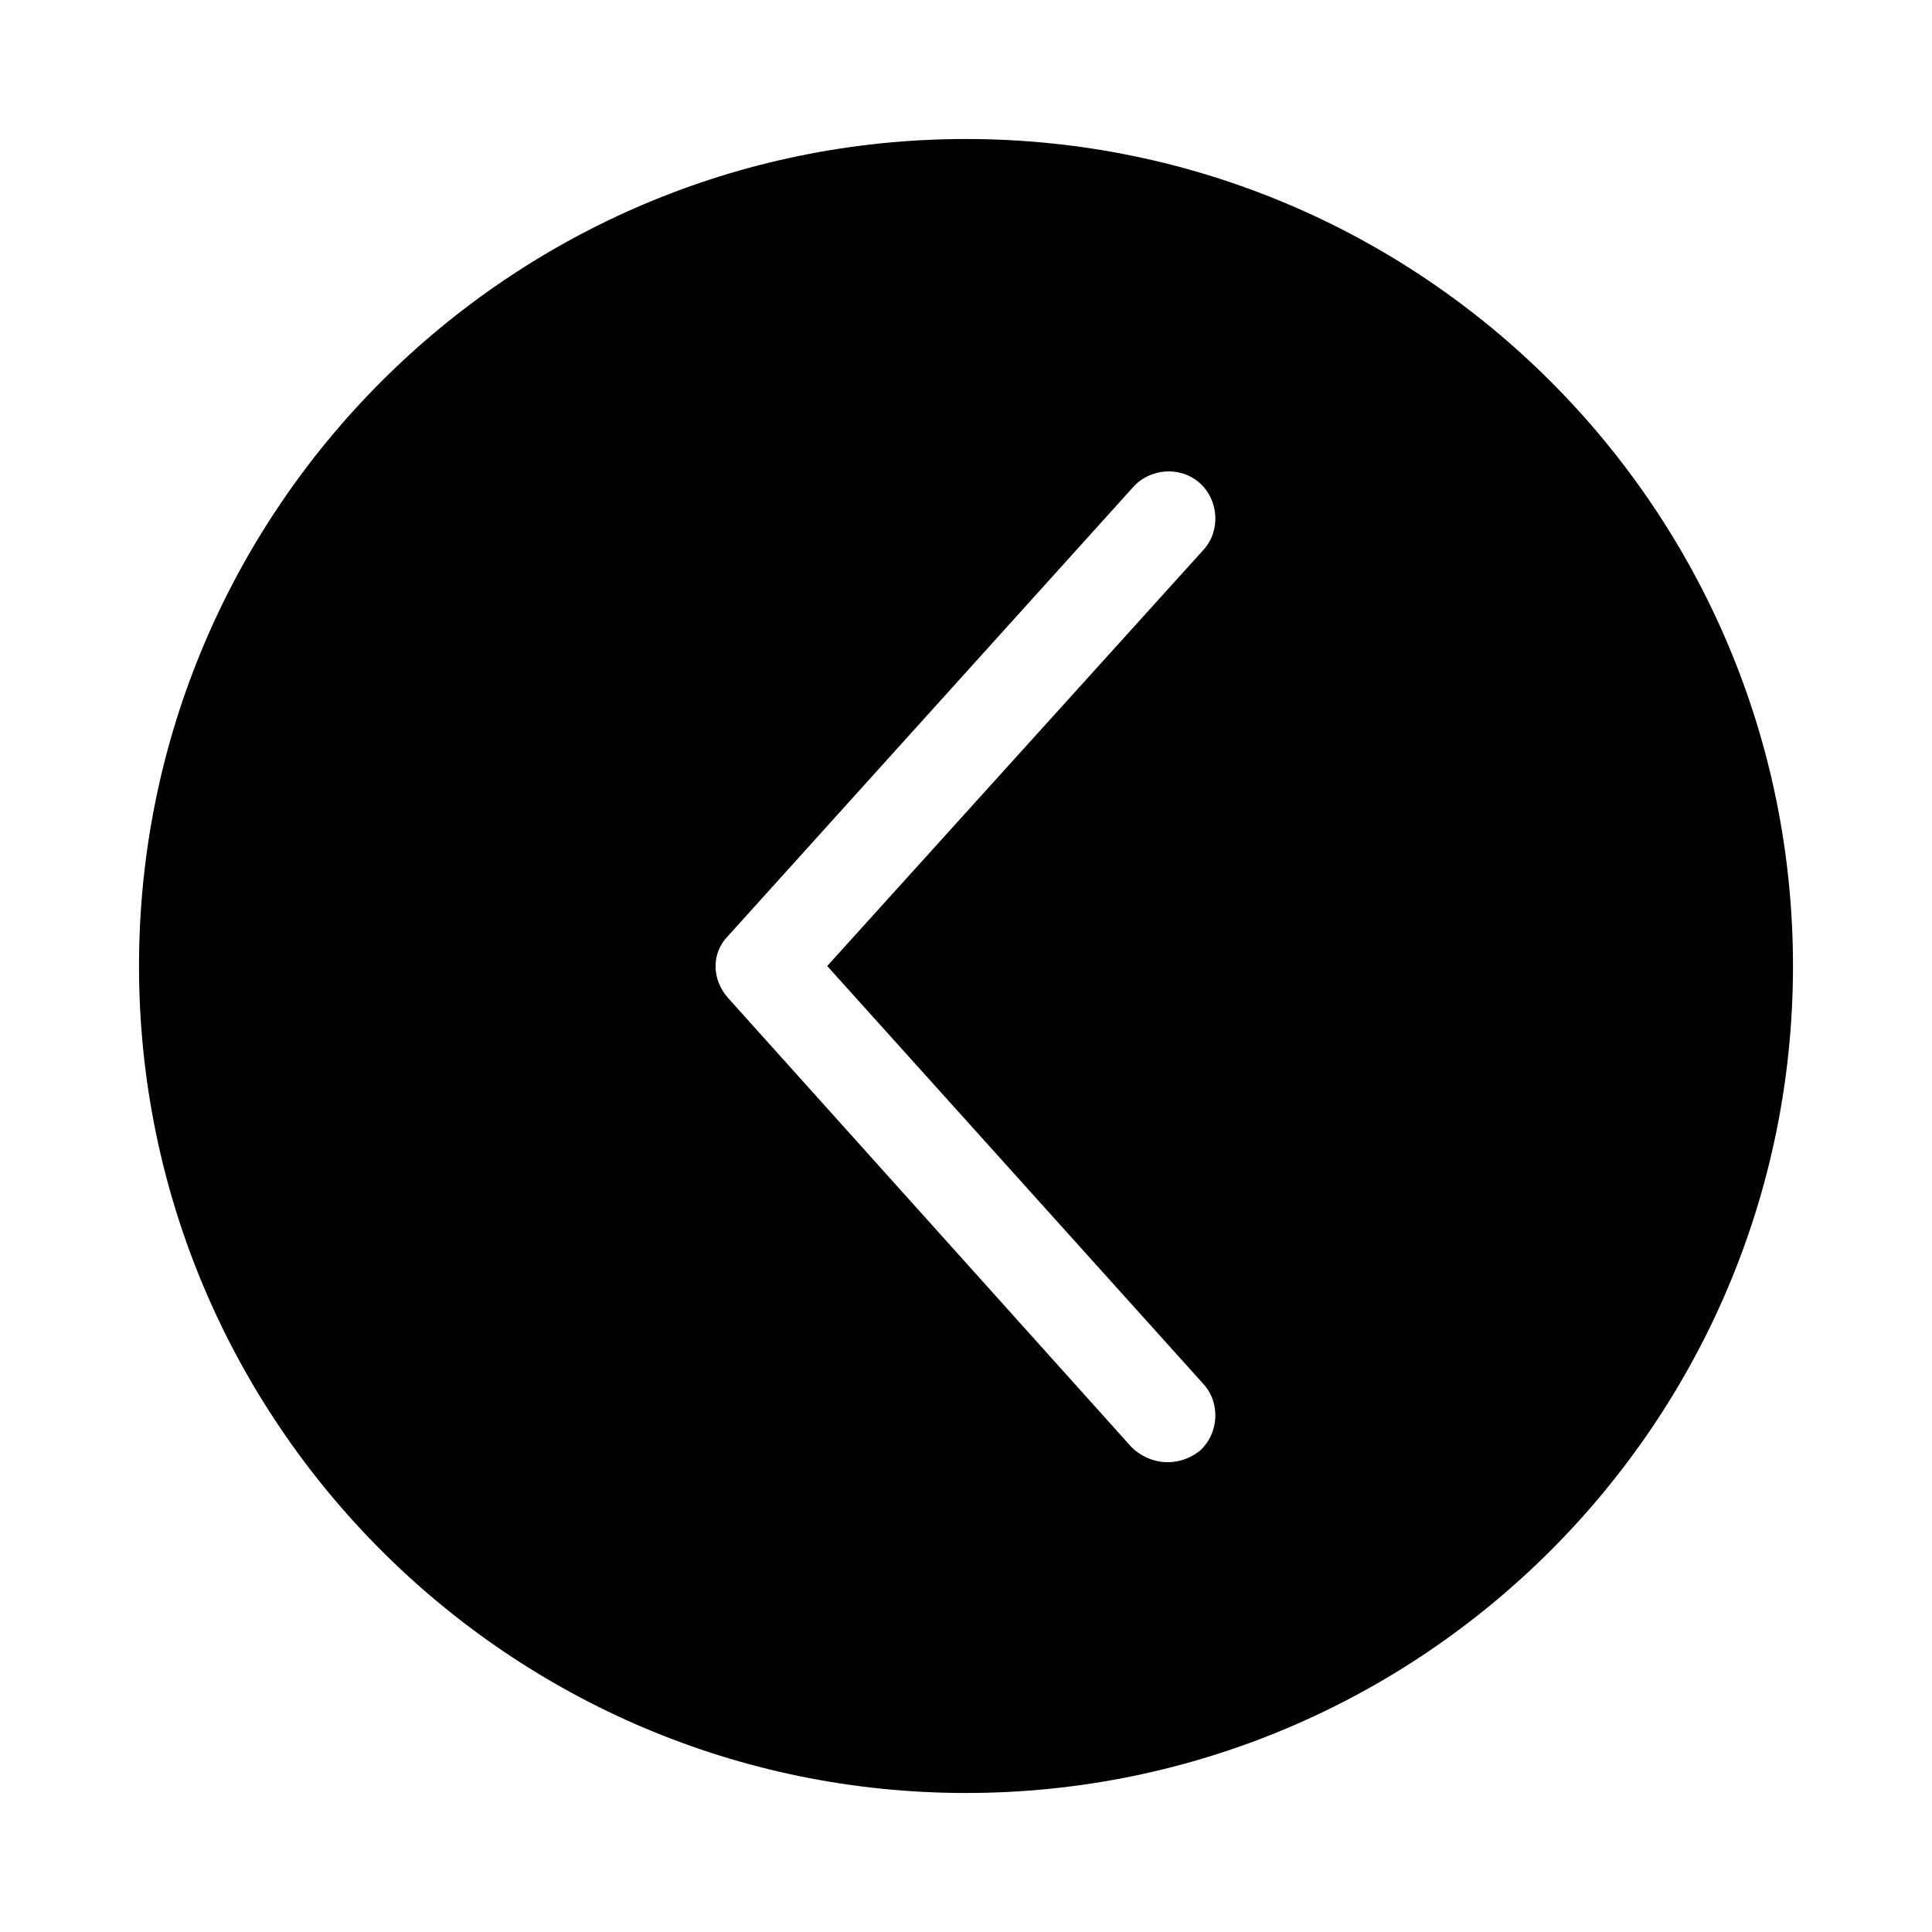 <?xml version="1.0" encoding="UTF-8"?>
<!-- Uploaded to: ICON Repo, www.svgrepo.com, Generator: ICON Repo Mixer Tools -->
<svg fill="#000000" width="800px" height="800px" version="1.1" viewBox="144 144 512 512" xmlns="http://www.w3.org/2000/svg">
 <path d="m400 180.84c-120.91 0-219.16 98.246-219.16 219.16s98.246 219.16 219.16 219.16 219.16-98.242 219.16-219.16-98.242-219.16-219.16-219.16zm62.977 330c4.535 5.039 4.031 13.098-1.008 17.633-2.519 2.016-5.543 3.023-8.566 3.023-3.527 0-7.055-1.512-9.574-4.031l-106.8-118.9c-4.535-5.039-4.535-12.09 0-16.625l107.31-118.9c4.535-5.039 12.594-5.543 17.633-1.008s5.543 12.594 1.008 17.633l-99.758 110.34z"/>
</svg>